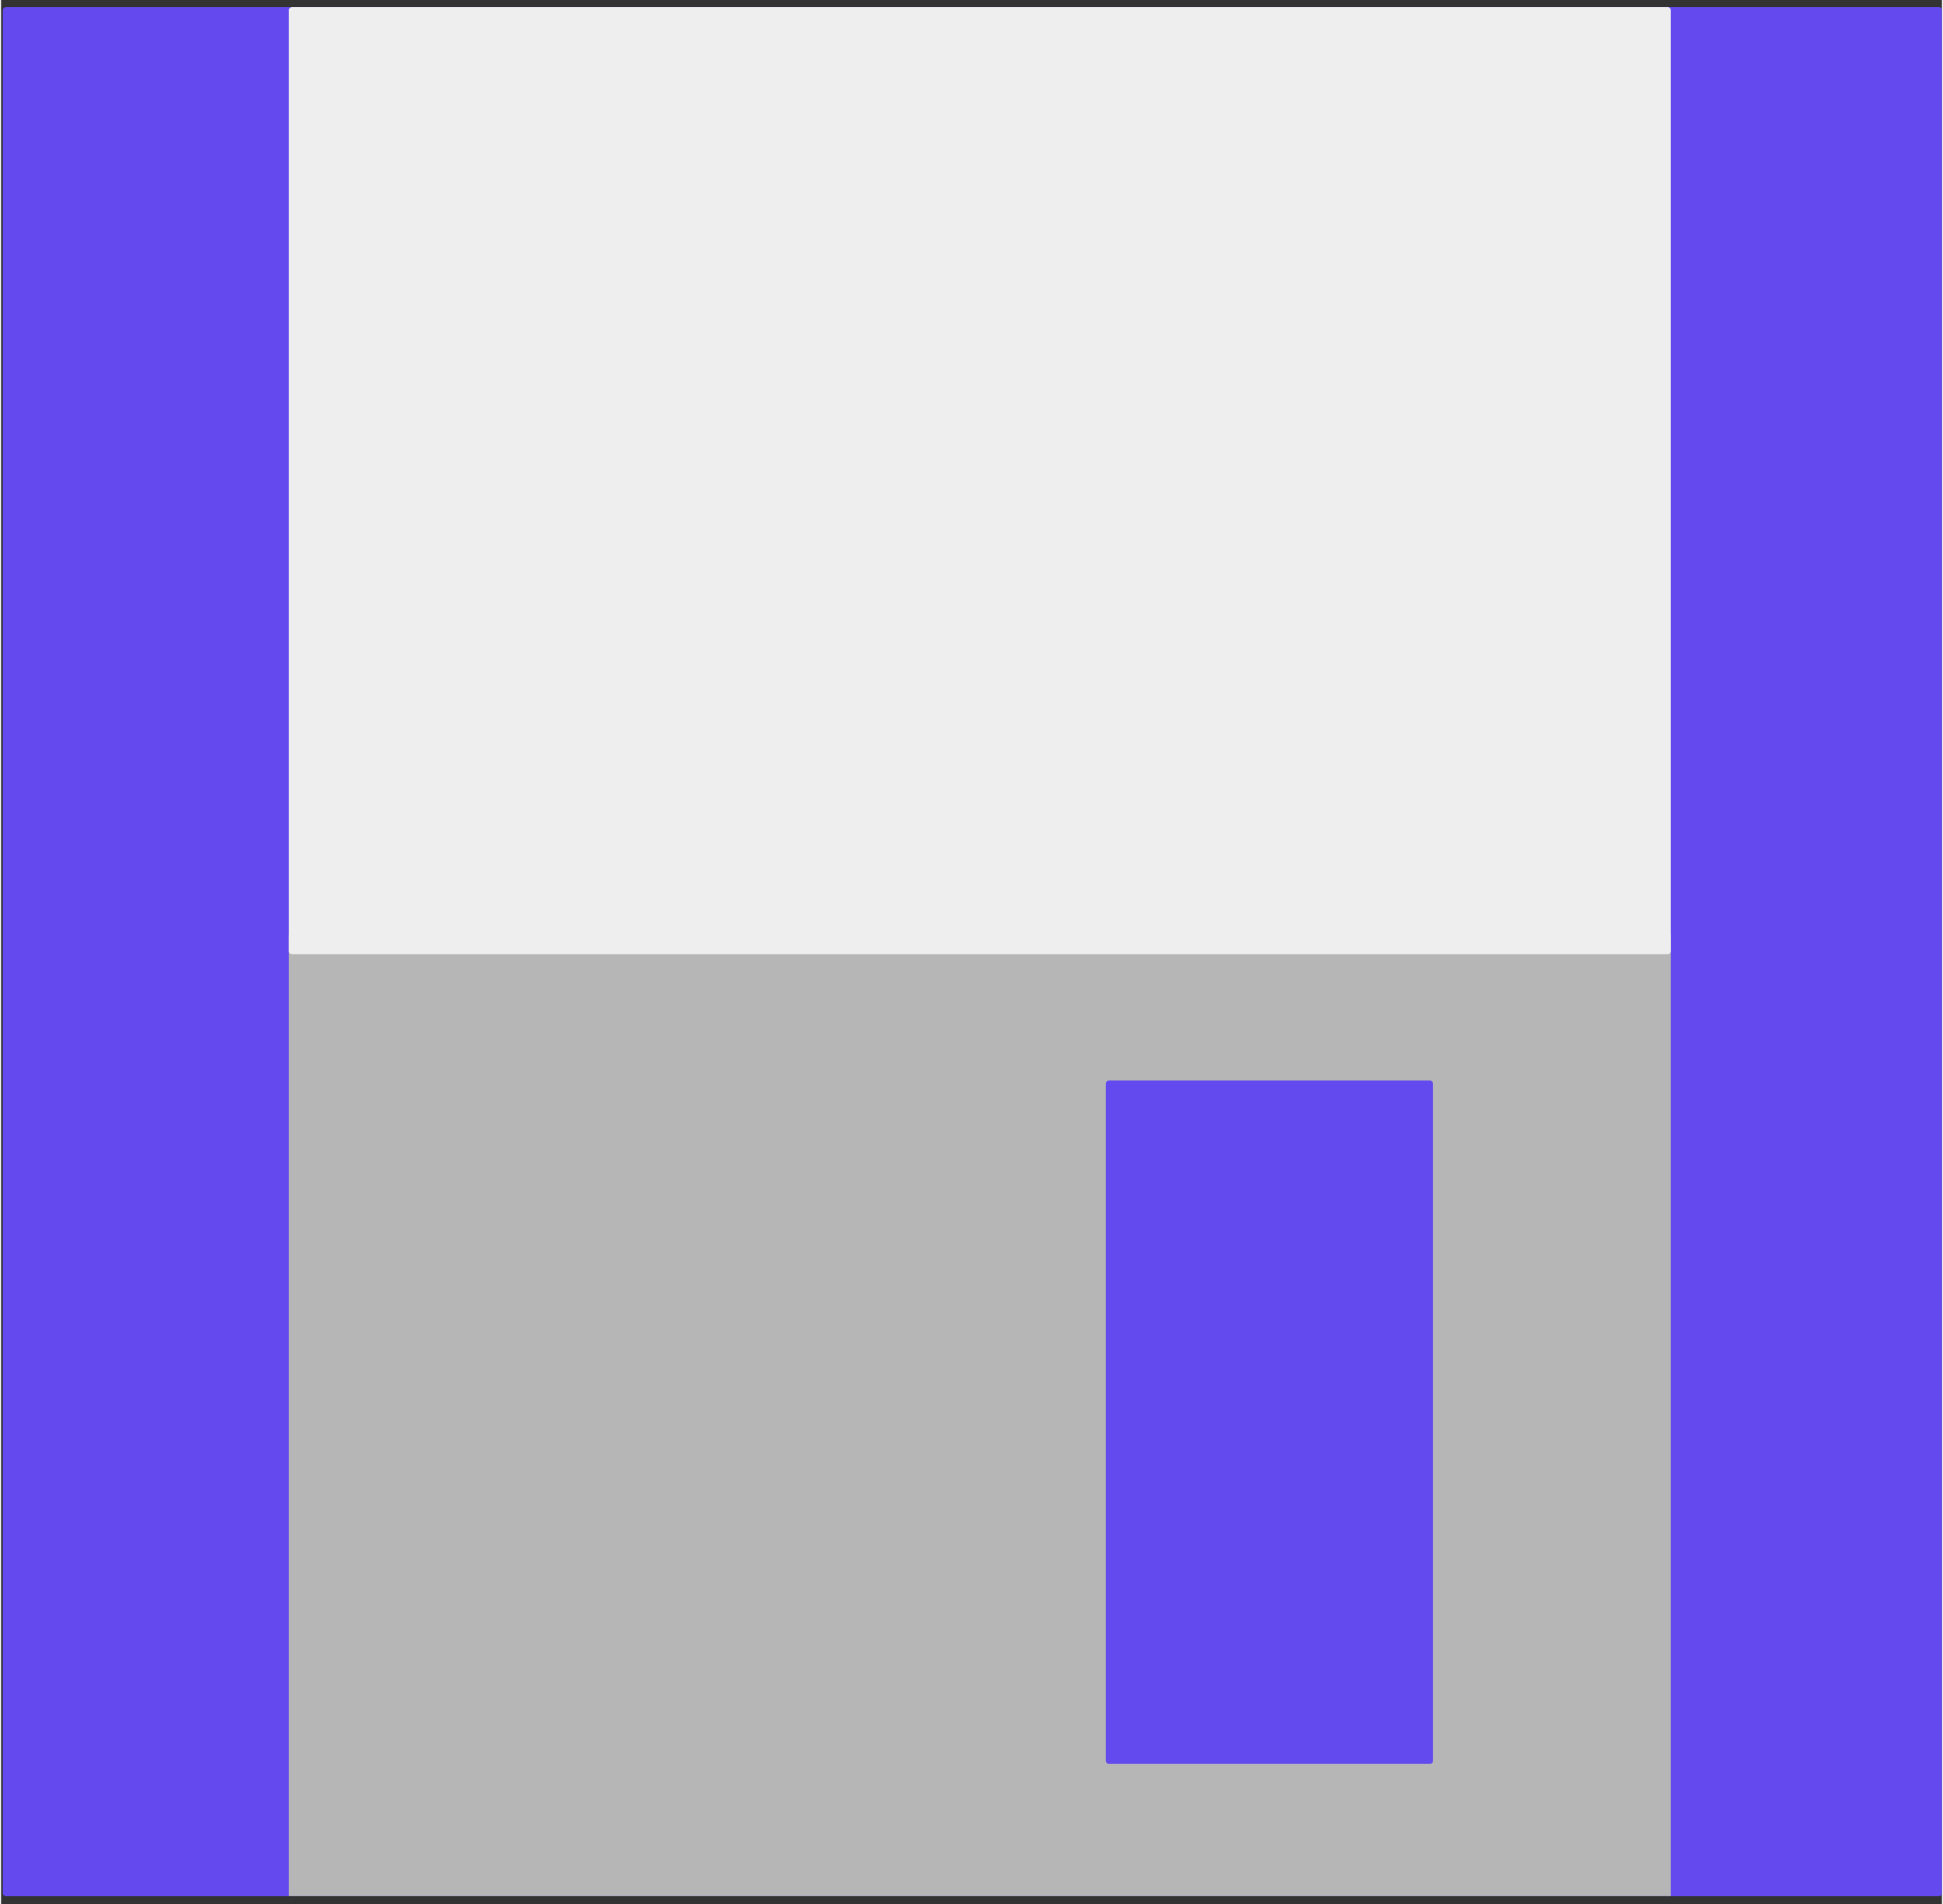 <svg xmlns="http://www.w3.org/2000/svg" width="50" height="49" viewBox="0 0 211 207" fill="none" xmlns:v="https://vecta.io/nano"><rect x="0" y="0" width="211" height="207" fill="#333333" stroke="none"/><g clip-path="url(#A)"><path d="M210.665.768H.536c-.185 0-.335.15-.335.335v204.719c0 .185.15.335.335.335h210.129c.185 0 .335-.15.335-.335V1.103c0-.185-.15-.335-.335-.335z" fill="#644aee"/><path d="M181.52 101.651H31.296V206.142H181.52V101.651Z" fill="#b6b6b6"/><path d="M181.185.768H31.631c-.185 0-.335.15-.335.335v102.305c0 .185.15.335.335.335h149.554c.185 0 .335-.15.335-.335V1.103c0-.185-.15-.335-.335-.335z" fill="#eee"/><path d="M155.34 117.474h-34.905c-.185 0-.335.15-.335.335v73.626c0 .185.15.335.335.335h34.905c.185 0 .335-.15.335-.335v-73.626c0-.185-.15-.335-.335-.335z" fill="#634aee"/></g><defs><clipPath id="A"><path fill="#fff" transform="translate(.201 .768)" d="M0 0h210.799v205.389H0z"/></clipPath></defs></svg>